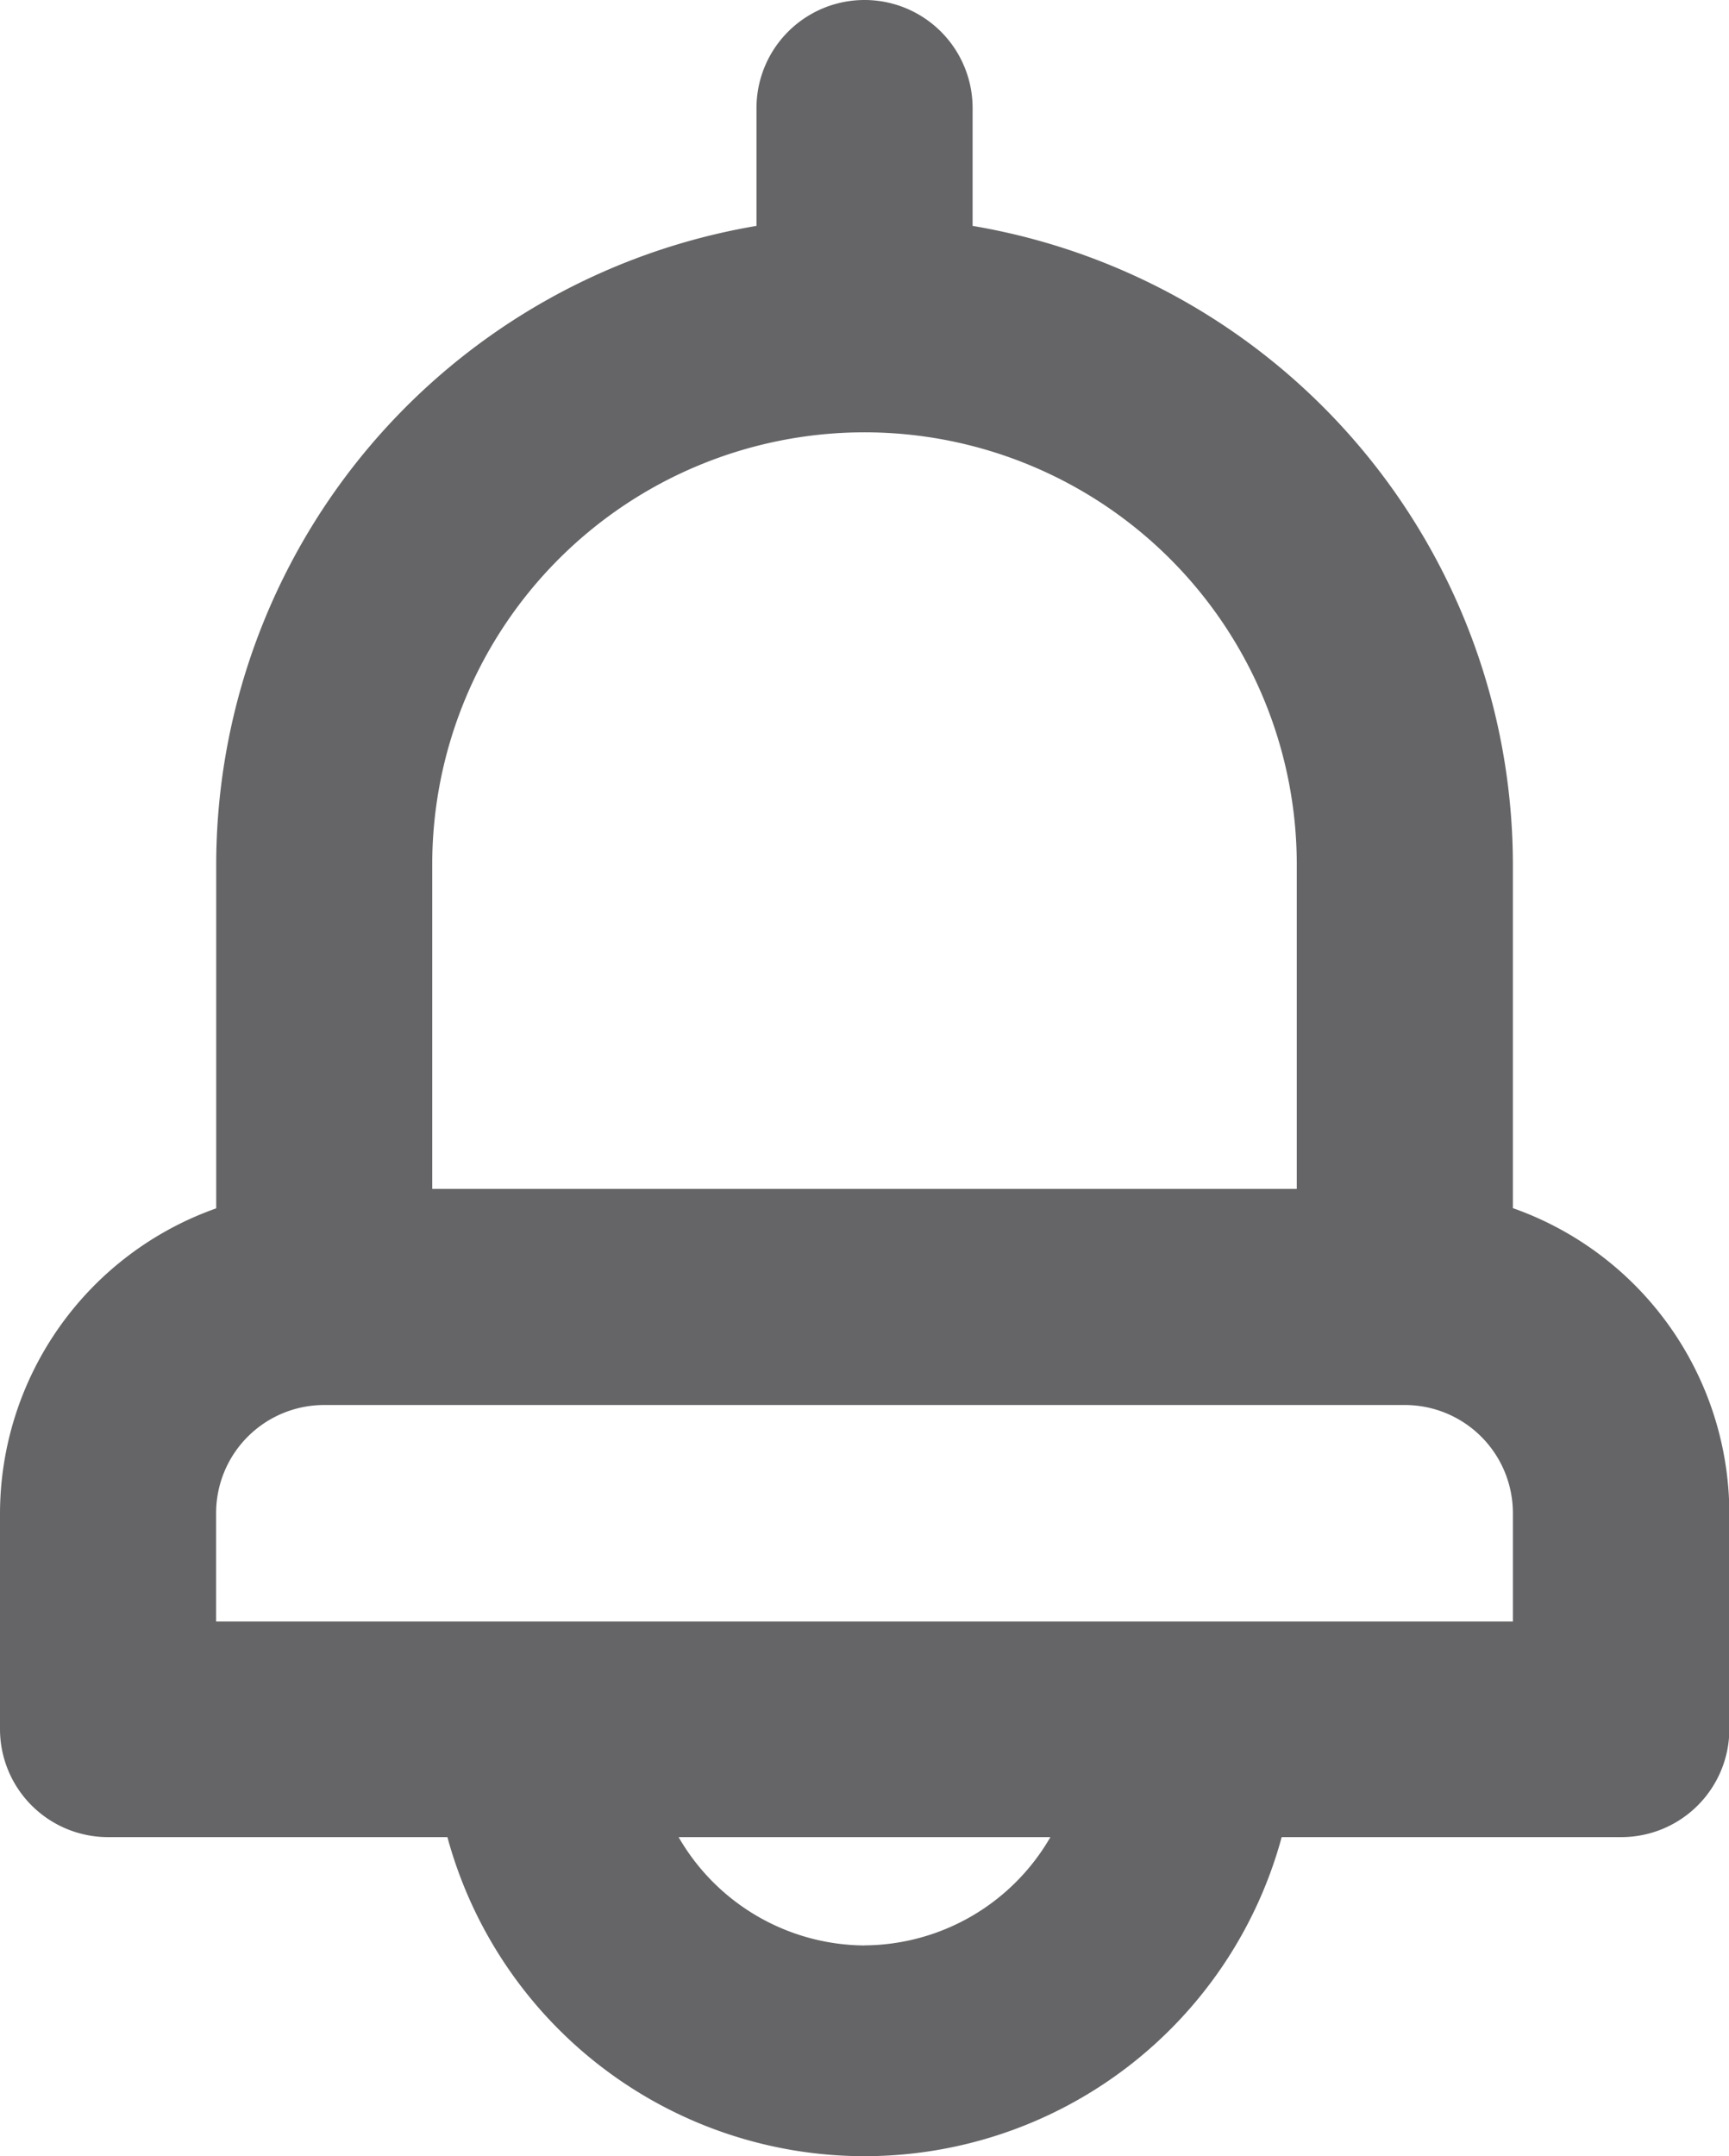 <svg xmlns="http://www.w3.org/2000/svg" width="20.049" height="25" viewBox="0 0 20.049 25">
  <path id="Path_3" data-name="Path 3" d="M21.543,16.009V12.025a7.518,7.518,0,0,0-6.265-7.406V3.253a1.253,1.253,0,1,0-2.506,0V4.619a7.518,7.518,0,0,0-6.265,7.406v3.985A3.759,3.759,0,0,0,4,19.543v2.506A1.253,1.253,0,0,0,5.253,23.3H9.188a5.012,5.012,0,0,0,9.674,0H22.8a1.253,1.253,0,0,0,1.253-1.253V19.543a3.759,3.759,0,0,0-2.506-3.534ZM9.012,12.025a5.012,5.012,0,0,1,10.025,0v3.759H9.012Zm5.012,12.531A2.506,2.506,0,0,1,11.869,23.3H16.18A2.506,2.506,0,0,1,14.025,24.555ZM21.543,20.8H6.506V19.543A1.253,1.253,0,0,1,7.759,18.29H20.29a1.253,1.253,0,0,1,1.253,1.253Z" transform="translate(-4 -2)" fill="#656567"/>
</svg>
